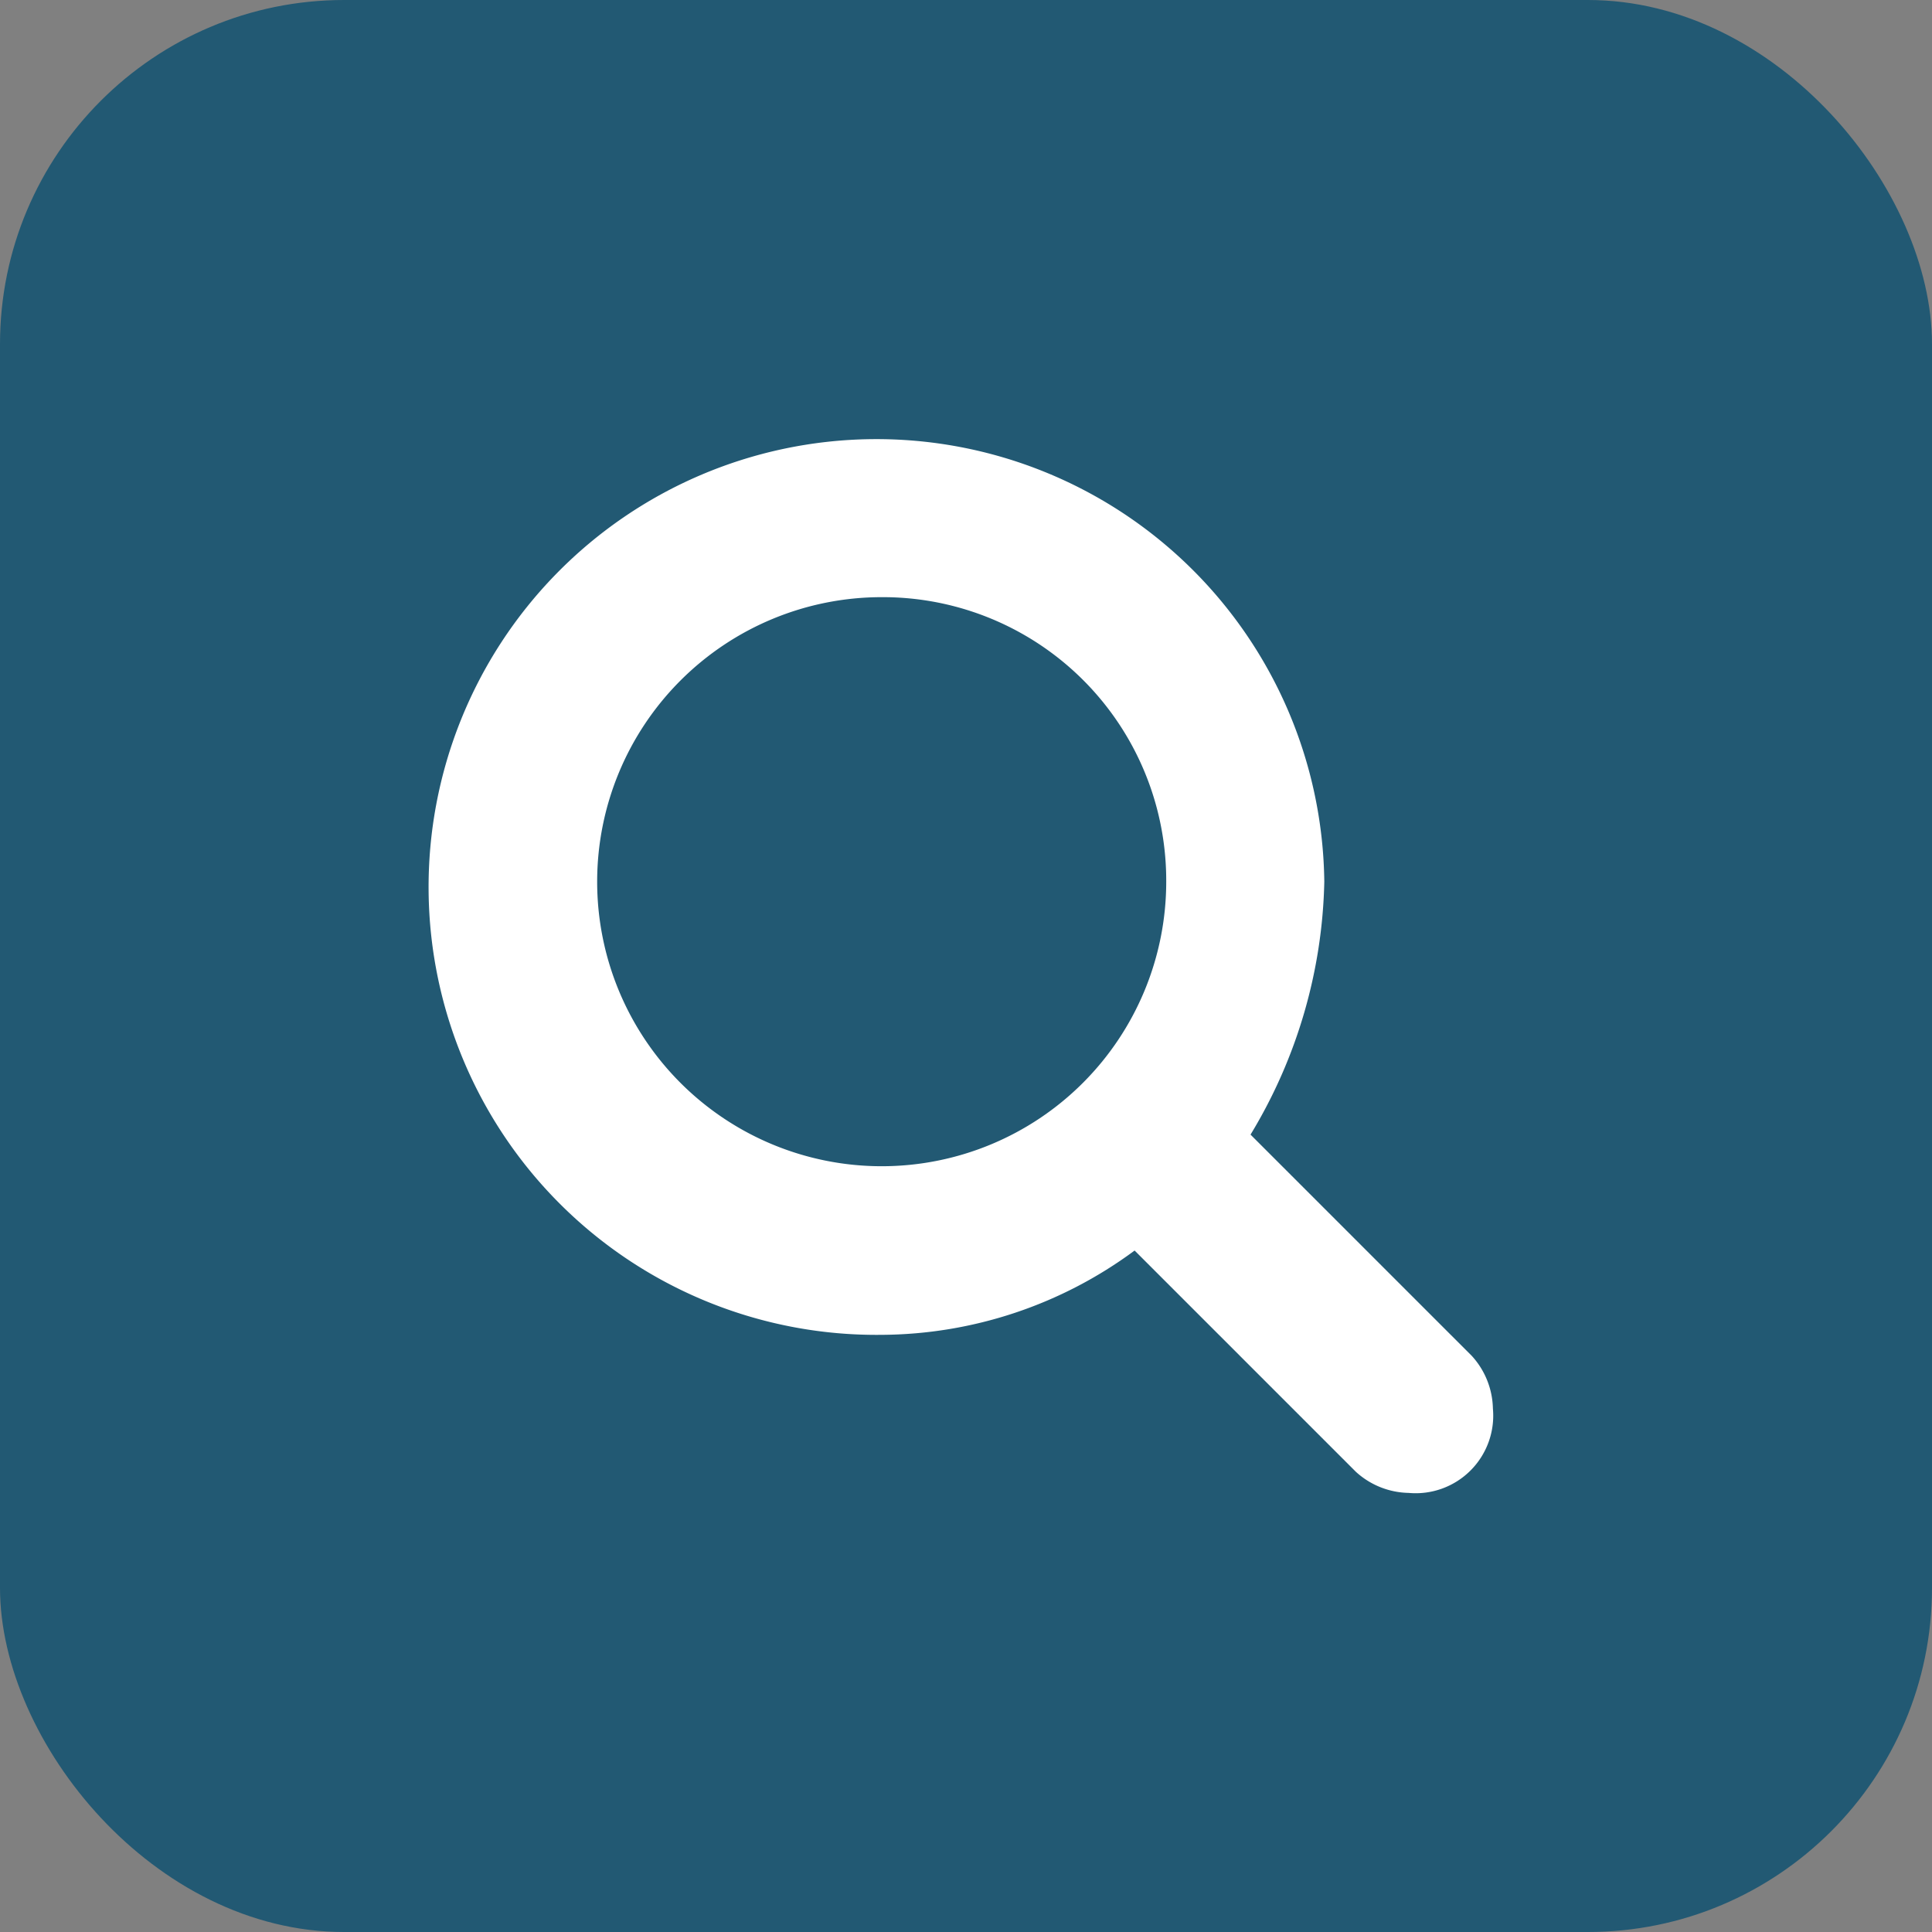 <svg xmlns="http://www.w3.org/2000/svg" viewBox="0 0 33 33"><rect x="0" y="0" width="33" height="33" fill="#808080" stroke="none"/><defs><style>.a{fill:#225973}.b{fill:#fff}</style></defs><title>normativa-search</title><rect class="a" width="33" height="33" rx="5.878" ry="5.878"/><path class="b" d="M24.06 25.5a1.375 1.375 0 0 1-.9-.36l-3.78-3.78a7.324 7.324 0 0 1-4.32 1.44 7.65 7.65 0 1 1 7.56-7.74 8.666 8.666 0 0 1-1.26 4.32l3.78 3.78a1.375 1.375 0 0 1 .36.9 1.325 1.325 0 0 1-1.44 1.44zm-9-15.3a4.86 4.86 0 1 0 4.86 4.86 4.84 4.84 0 0 0-4.86-4.86z"/></svg>